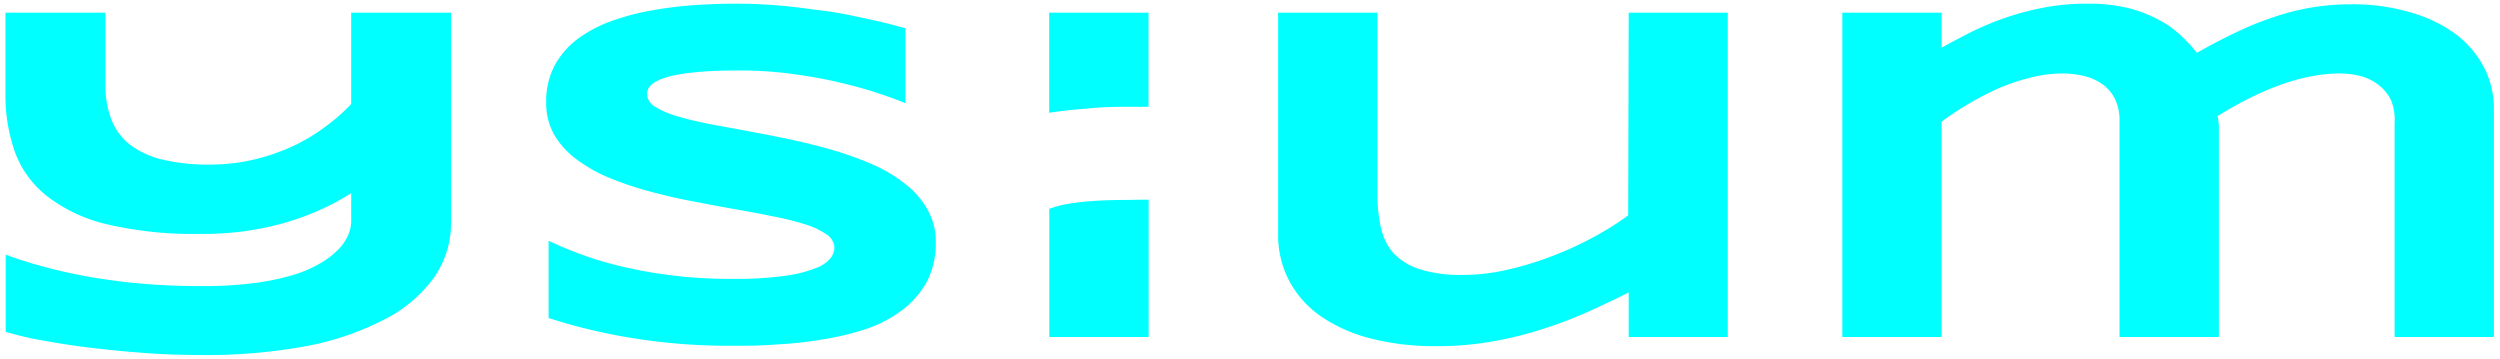 <svg id="Capa_1" data-name="Capa 1" xmlns="http://www.w3.org/2000/svg" viewBox="0 0 197.32 28.35"><defs><style>.cls-1{fill:aqua;}</style></defs><path class="cls-1" d="M89.07,15.78q-1.68,0-2.88.09a19.21,19.21,0,0,0-2,.24,6.81,6.81,0,0,0-1.29.35l-.08,0V26.6h7.84V15.76C89.79,15.76,89.07,15.78,89.07,15.78Z"/><path class="cls-1" d="M88.82,8.43c.6,0,1.21,0,1.83,0V1H82.81v7.9c.91-.14,1.83-.25,2.76-.31C86.71,8.46,87.79,8.43,88.82,8.43Z"/><path class="cls-1" d="M27.72,8.21a15,15,0,0,1-2,1.76A15.11,15.11,0,0,1,23.2,11.5a16.63,16.63,0,0,1-3.1,1.08,15.17,15.17,0,0,1-3.56.41,15.36,15.36,0,0,1-3.79-.41,6.75,6.75,0,0,1-2.54-1.2,4.61,4.61,0,0,1-1.44-2,7.51,7.51,0,0,1-.45-2.69V1H.43V7.41A13.42,13.42,0,0,0,1.18,12a7.89,7.89,0,0,0,2.53,3.48A12.32,12.32,0,0,0,8.43,17.7a30,30,0,0,0,7.37.76,23.08,23.08,0,0,0,6.78-.91,20.15,20.15,0,0,0,5.14-2.3v2.26a3,3,0,0,1-.22,1,3.7,3.7,0,0,1-.75,1.13,6.63,6.63,0,0,1-1.4,1.1,9.85,9.85,0,0,1-2.17.95,19.47,19.47,0,0,1-3.1.65,31.38,31.38,0,0,1-4.13.24c-1.67,0-3.24-.06-4.73-.19s-2.87-.31-4.17-.54-2.5-.5-3.6-.8-2.12-.61-3-.95v6.09a24.48,24.48,0,0,0,3.07.71c1.21.22,2.51.42,3.9.58s2.81.3,4.27.4,2.85.14,4.17.14A43.16,43.16,0,0,0,24,27.35a22.5,22.5,0,0,0,6.21-2.07,11,11,0,0,0,4-3.31,7.5,7.5,0,0,0,1.39-4.46V1H27.72Z"/><path class="cls-1" d="M71.47,14.54A11.76,11.76,0,0,0,68.91,13a26.22,26.22,0,0,0-3.1-1.13c-1.09-.32-2.21-.6-3.38-.85s-2.29-.46-3.38-.67L56,9.79c-1-.2-1.83-.4-2.56-.62a6.85,6.85,0,0,1-1.74-.75,1.18,1.18,0,0,1-.63-1,1.12,1.12,0,0,1,.08-.37.89.89,0,0,1,.32-.41,2.84,2.84,0,0,1,.73-.4,6.81,6.81,0,0,1,1.29-.35,19.21,19.21,0,0,1,2-.24c.79-.06,1.76-.09,2.88-.09a30.77,30.77,0,0,1,4.12.27c1.34.18,2.58.4,3.73.67s2.16.55,3.06.85,1.63.56,2.18.8V2.23c-.92-.26-1.92-.51-3-.74S66.24,1,65.09.86,62.76.54,61.57.44,59.22.29,58.09.29,56,.33,54.84.4a31.7,31.7,0,0,0-3.39.42,19,19,0,0,0-3.18.84,10.33,10.33,0,0,0-2.66,1.4,6.56,6.56,0,0,0-1.83,2.1,6.05,6.05,0,0,0-.67,2.94,5,5,0,0,0,.63,2.53,6.53,6.53,0,0,0,1.73,1.92A12,12,0,0,0,48,14a26.19,26.19,0,0,0,3.1,1.06c1.09.3,2.21.57,3.37.79s2.28.44,3.37.63,2.12.38,3.09.58a23.42,23.42,0,0,1,2.56.63,6.23,6.23,0,0,1,1.73.8,1.32,1.32,0,0,1,.64,1.08,1.42,1.42,0,0,1-.32.82,2.73,2.73,0,0,1-1.2.79,10.37,10.37,0,0,1-2.46.6,28.31,28.31,0,0,1-4.07.23,37.17,37.17,0,0,1-7.94-.8A28.4,28.4,0,0,1,43.3,19V25.1a43.64,43.64,0,0,0,6.47,1.56,47.3,47.3,0,0,0,8,.63c1.1,0,2.26,0,3.48-.1a30.89,30.89,0,0,0,3.61-.39A21.92,21.92,0,0,0,68.26,26a10.14,10.14,0,0,0,2.86-1.46,7.2,7.2,0,0,0,2-2.24,6.5,6.5,0,0,0,.74-3.18,5.08,5.08,0,0,0-.64-2.55A6.61,6.61,0,0,0,71.47,14.54Z"/><path class="cls-1" d="M196.11,5.42a7.79,7.79,0,0,0-2.23-2.68A10.92,10.92,0,0,0,190.32,1a15.89,15.89,0,0,0-4.77-.66,18.62,18.62,0,0,0-3.21.27,19.4,19.4,0,0,0-3,.78,24.6,24.6,0,0,0-2.94,1.21c-1,.47-2,1-3,1.57a11.83,11.83,0,0,0-1.25-1.35,7.59,7.59,0,0,0-1.74-1.24A10.65,10.65,0,0,0,168,.64a13.59,13.59,0,0,0-3.25-.35,17.9,17.9,0,0,0-3.54.33,21.77,21.77,0,0,0-3.07.83,23,23,0,0,0-2.64,1.12c-.81.41-1.56.81-2.25,1.19V1h-7.84V26.6h7.84v-17a24,24,0,0,1,2.27-1.49A21,21,0,0,1,158,6.86a17.32,17.32,0,0,1,2.45-.78,10.12,10.12,0,0,1,2.32-.28,7.37,7.37,0,0,1,1.72.2,4.09,4.09,0,0,1,1.44.64,3.2,3.2,0,0,1,1,1.17,3.86,3.86,0,0,1,.36,1.74V26.6h7.84V10.77c0-.29,0-.58,0-.86a4.72,4.72,0,0,0-.1-.75q5.42-3.36,9.64-3.36A6.38,6.38,0,0,1,186.3,6a4,4,0,0,1,1.42.69,3.43,3.43,0,0,1,1,1.22A4.05,4.05,0,0,1,189,9.7V26.6h7.84V8.71A7.14,7.14,0,0,0,196.11,5.42Z"/><path class="cls-1" d="M128.51,17a23.18,23.18,0,0,1-2.82,1.76,26.11,26.11,0,0,1-3.31,1.5,25,25,0,0,1-3.5,1.05,15.58,15.58,0,0,1-3.37.39,11,11,0,0,1-3.46-.45A4.93,4.93,0,0,1,110,20a4.52,4.52,0,0,1-1-2,11.58,11.58,0,0,1-.28-2.6V1h-7.84V18.49a7.74,7.74,0,0,0,.86,3.65,8,8,0,0,0,2.46,2.79,12.27,12.27,0,0,0,3.93,1.77,20.22,20.22,0,0,0,5.27.62,24.42,24.42,0,0,0,4.45-.38,29.24,29.24,0,0,0,4-1,33.59,33.59,0,0,0,3.55-1.36q1.67-.75,3.15-1.5V26.6h7.82V1h-7.82Z"/></svg>